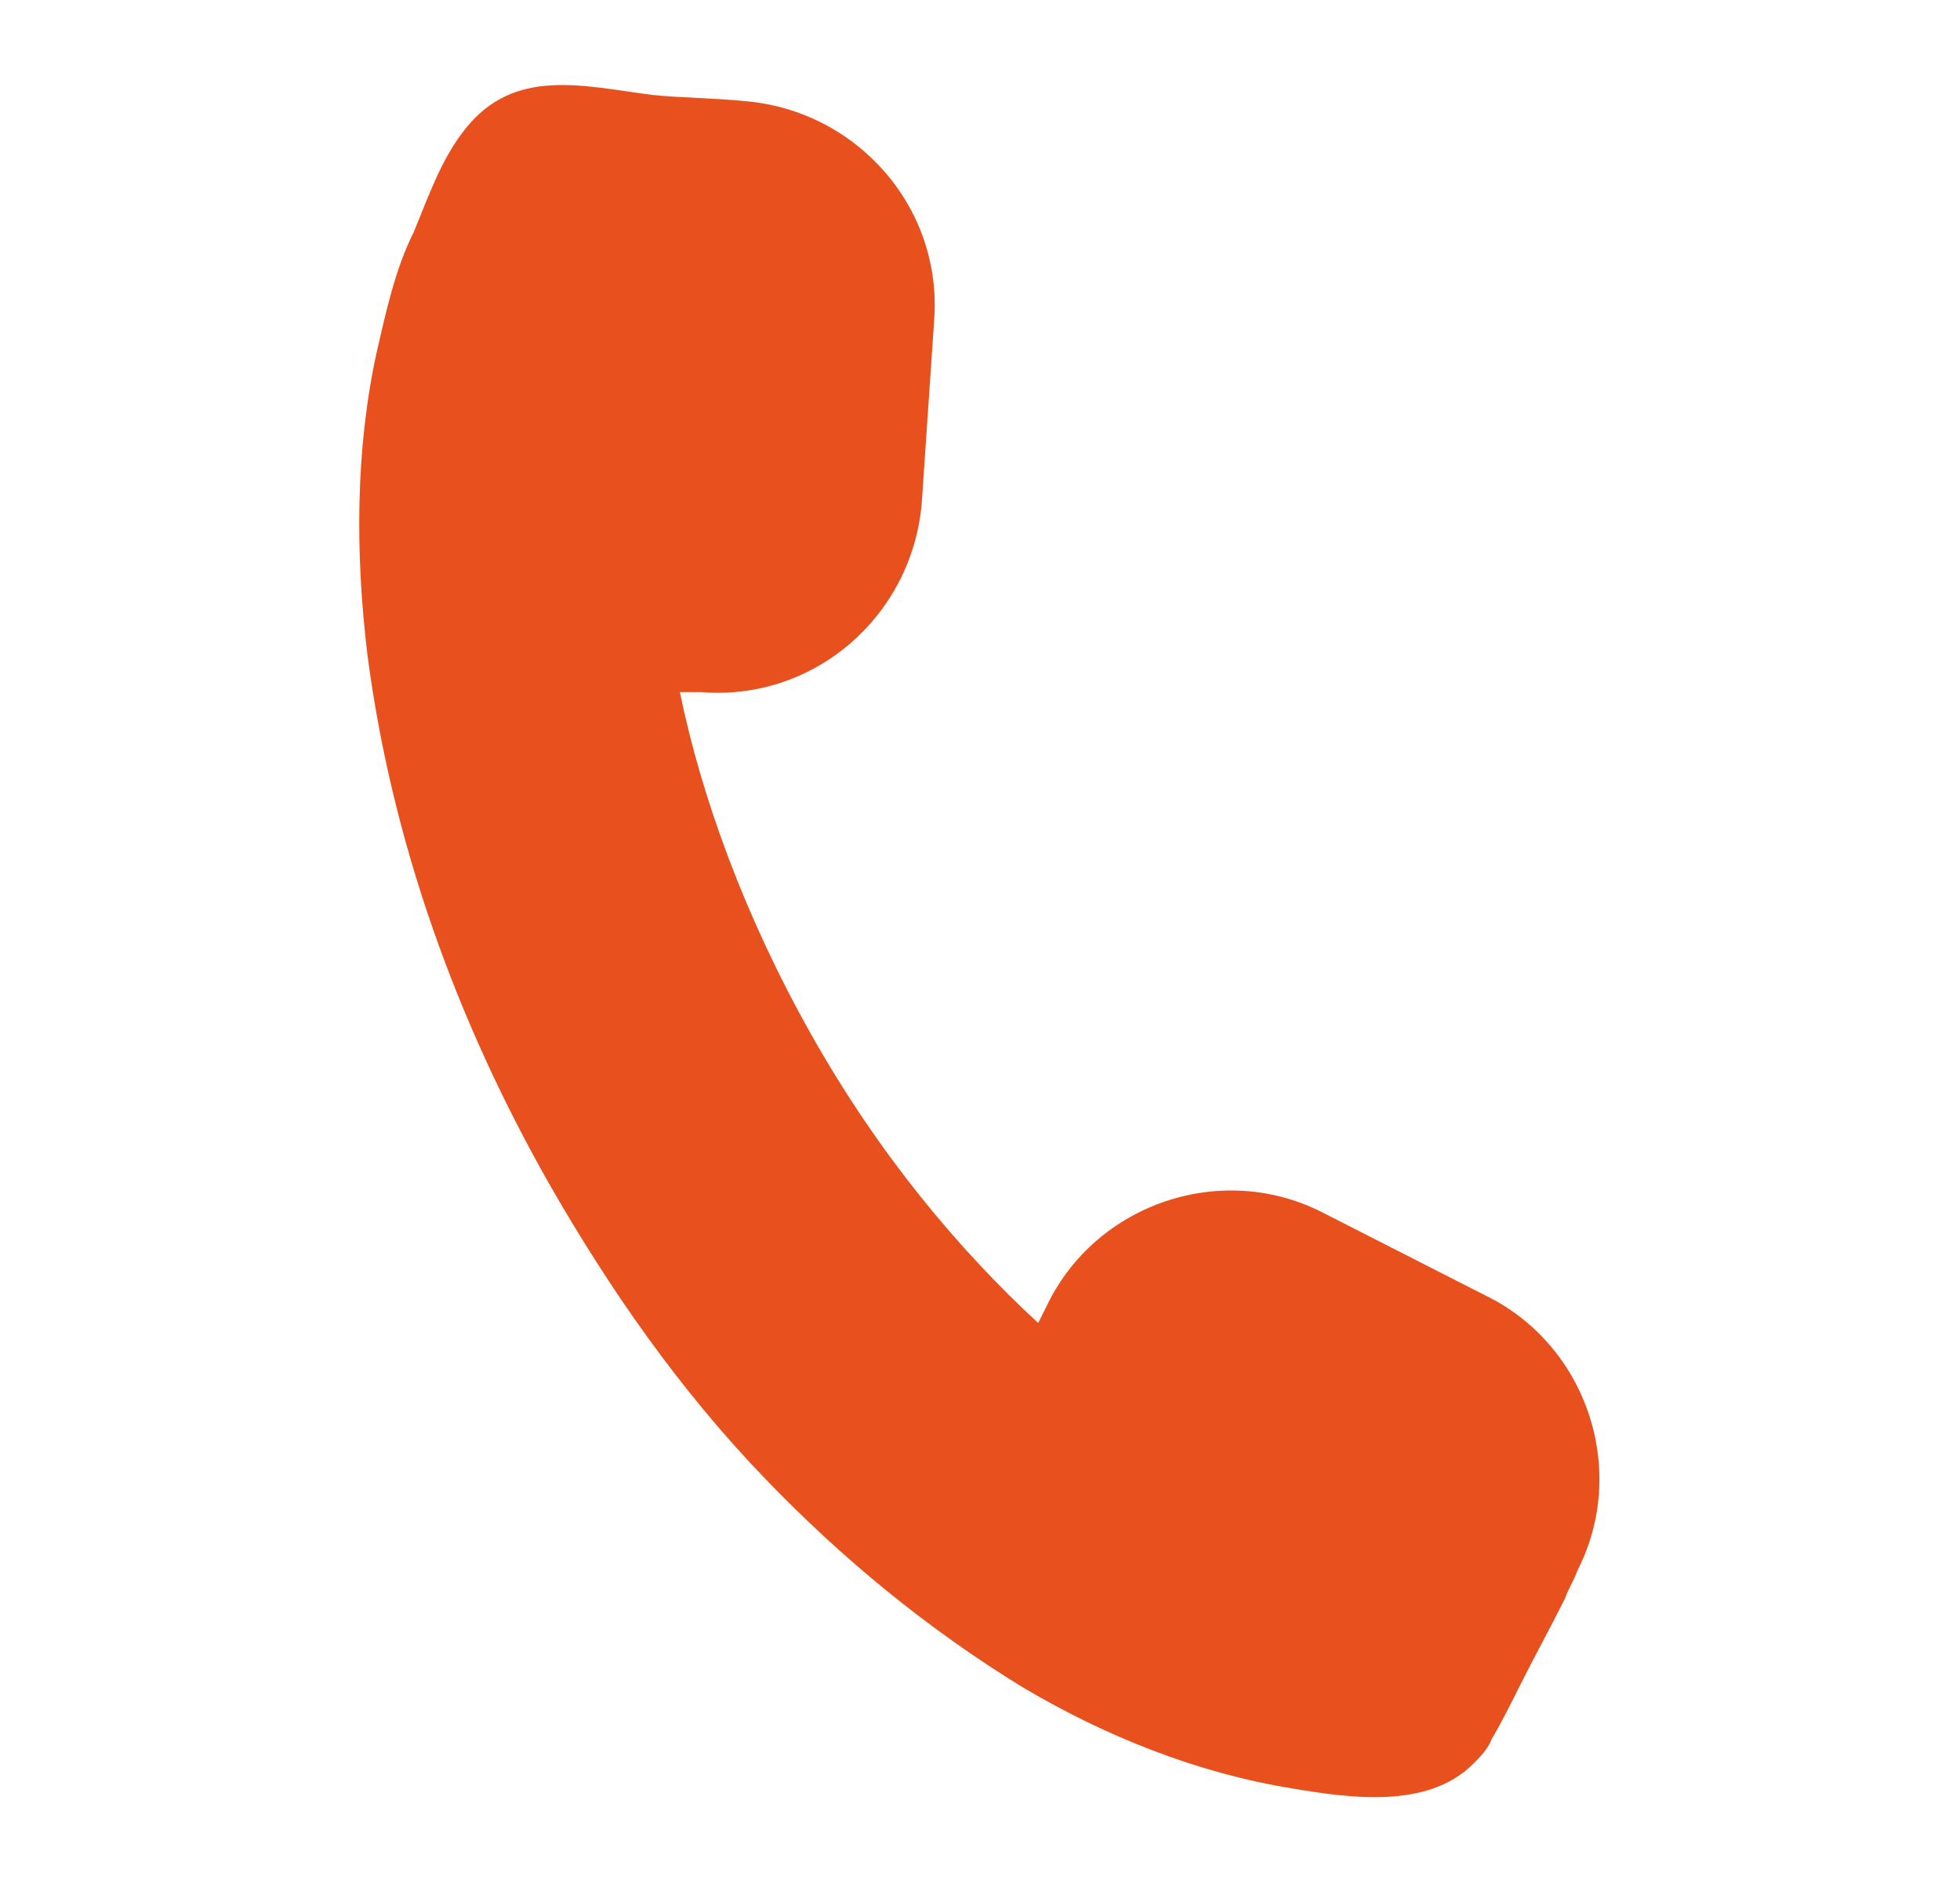 <?xml version="1.0" encoding="utf-8"?>
<!-- Generator: Adobe Illustrator 24.0.2, SVG Export Plug-In . SVG Version: 6.00 Build 0)  -->
<svg version="1.1" id="Capa_1" xmlns="http://www.w3.org/2000/svg" xmlns:xlink="http://www.w3.org/1999/xlink" x="0px" y="0px"
	 width="64px" height="61.4px" viewBox="0 0 64 61.4" style="enable-background:new 0 0 64 61.4;" xml:space="preserve">
<style type="text/css">
	.st0{fill:#E8511D;}
</style>
<path class="st0" d="M15.2,4.2c-0.8,1-1.2,2.2-1.7,3.4c-0.6,1.2-0.9,2.6-1.2,3.9c-0.7,3.2-0.7,6.6-0.3,9.9
	c0.8,6.1,2.9,11.9,5.9,17.2c2,3.5,4.3,6.8,7.1,9.7c2.5,2.6,5.3,4.9,8.4,6.8c2.7,1.6,5.7,2.8,8.8,3.3c1.8,0.3,4.4,0.7,5.9-0.8
	c0.2-0.2,0.5-0.5,0.6-0.8c0.3-0.5,0.6-1.1,0.9-1.7c0.5-1,1-1.9,1.5-2.9c0.1-0.3,0.3-0.6,0.4-0.9c1.7-3.3,0.3-7.4-3-9l-5.3-2.7
	c-3.3-1.7-7.4-0.3-9,3l-0.3,0.6c-2.6-2.4-5.2-5.5-7.4-9.4c-2.2-3.9-3.6-7.8-4.3-11.2l0.7,0c3.7,0.3,6.9-2.5,7.2-6.2l0.4-5.9
	c0.3-3.7-2.5-6.9-6.2-7.2c-1-0.1-2-0.1-3-0.2C19,2.8,16.8,2.2,15.2,4.2"/>
</svg>
